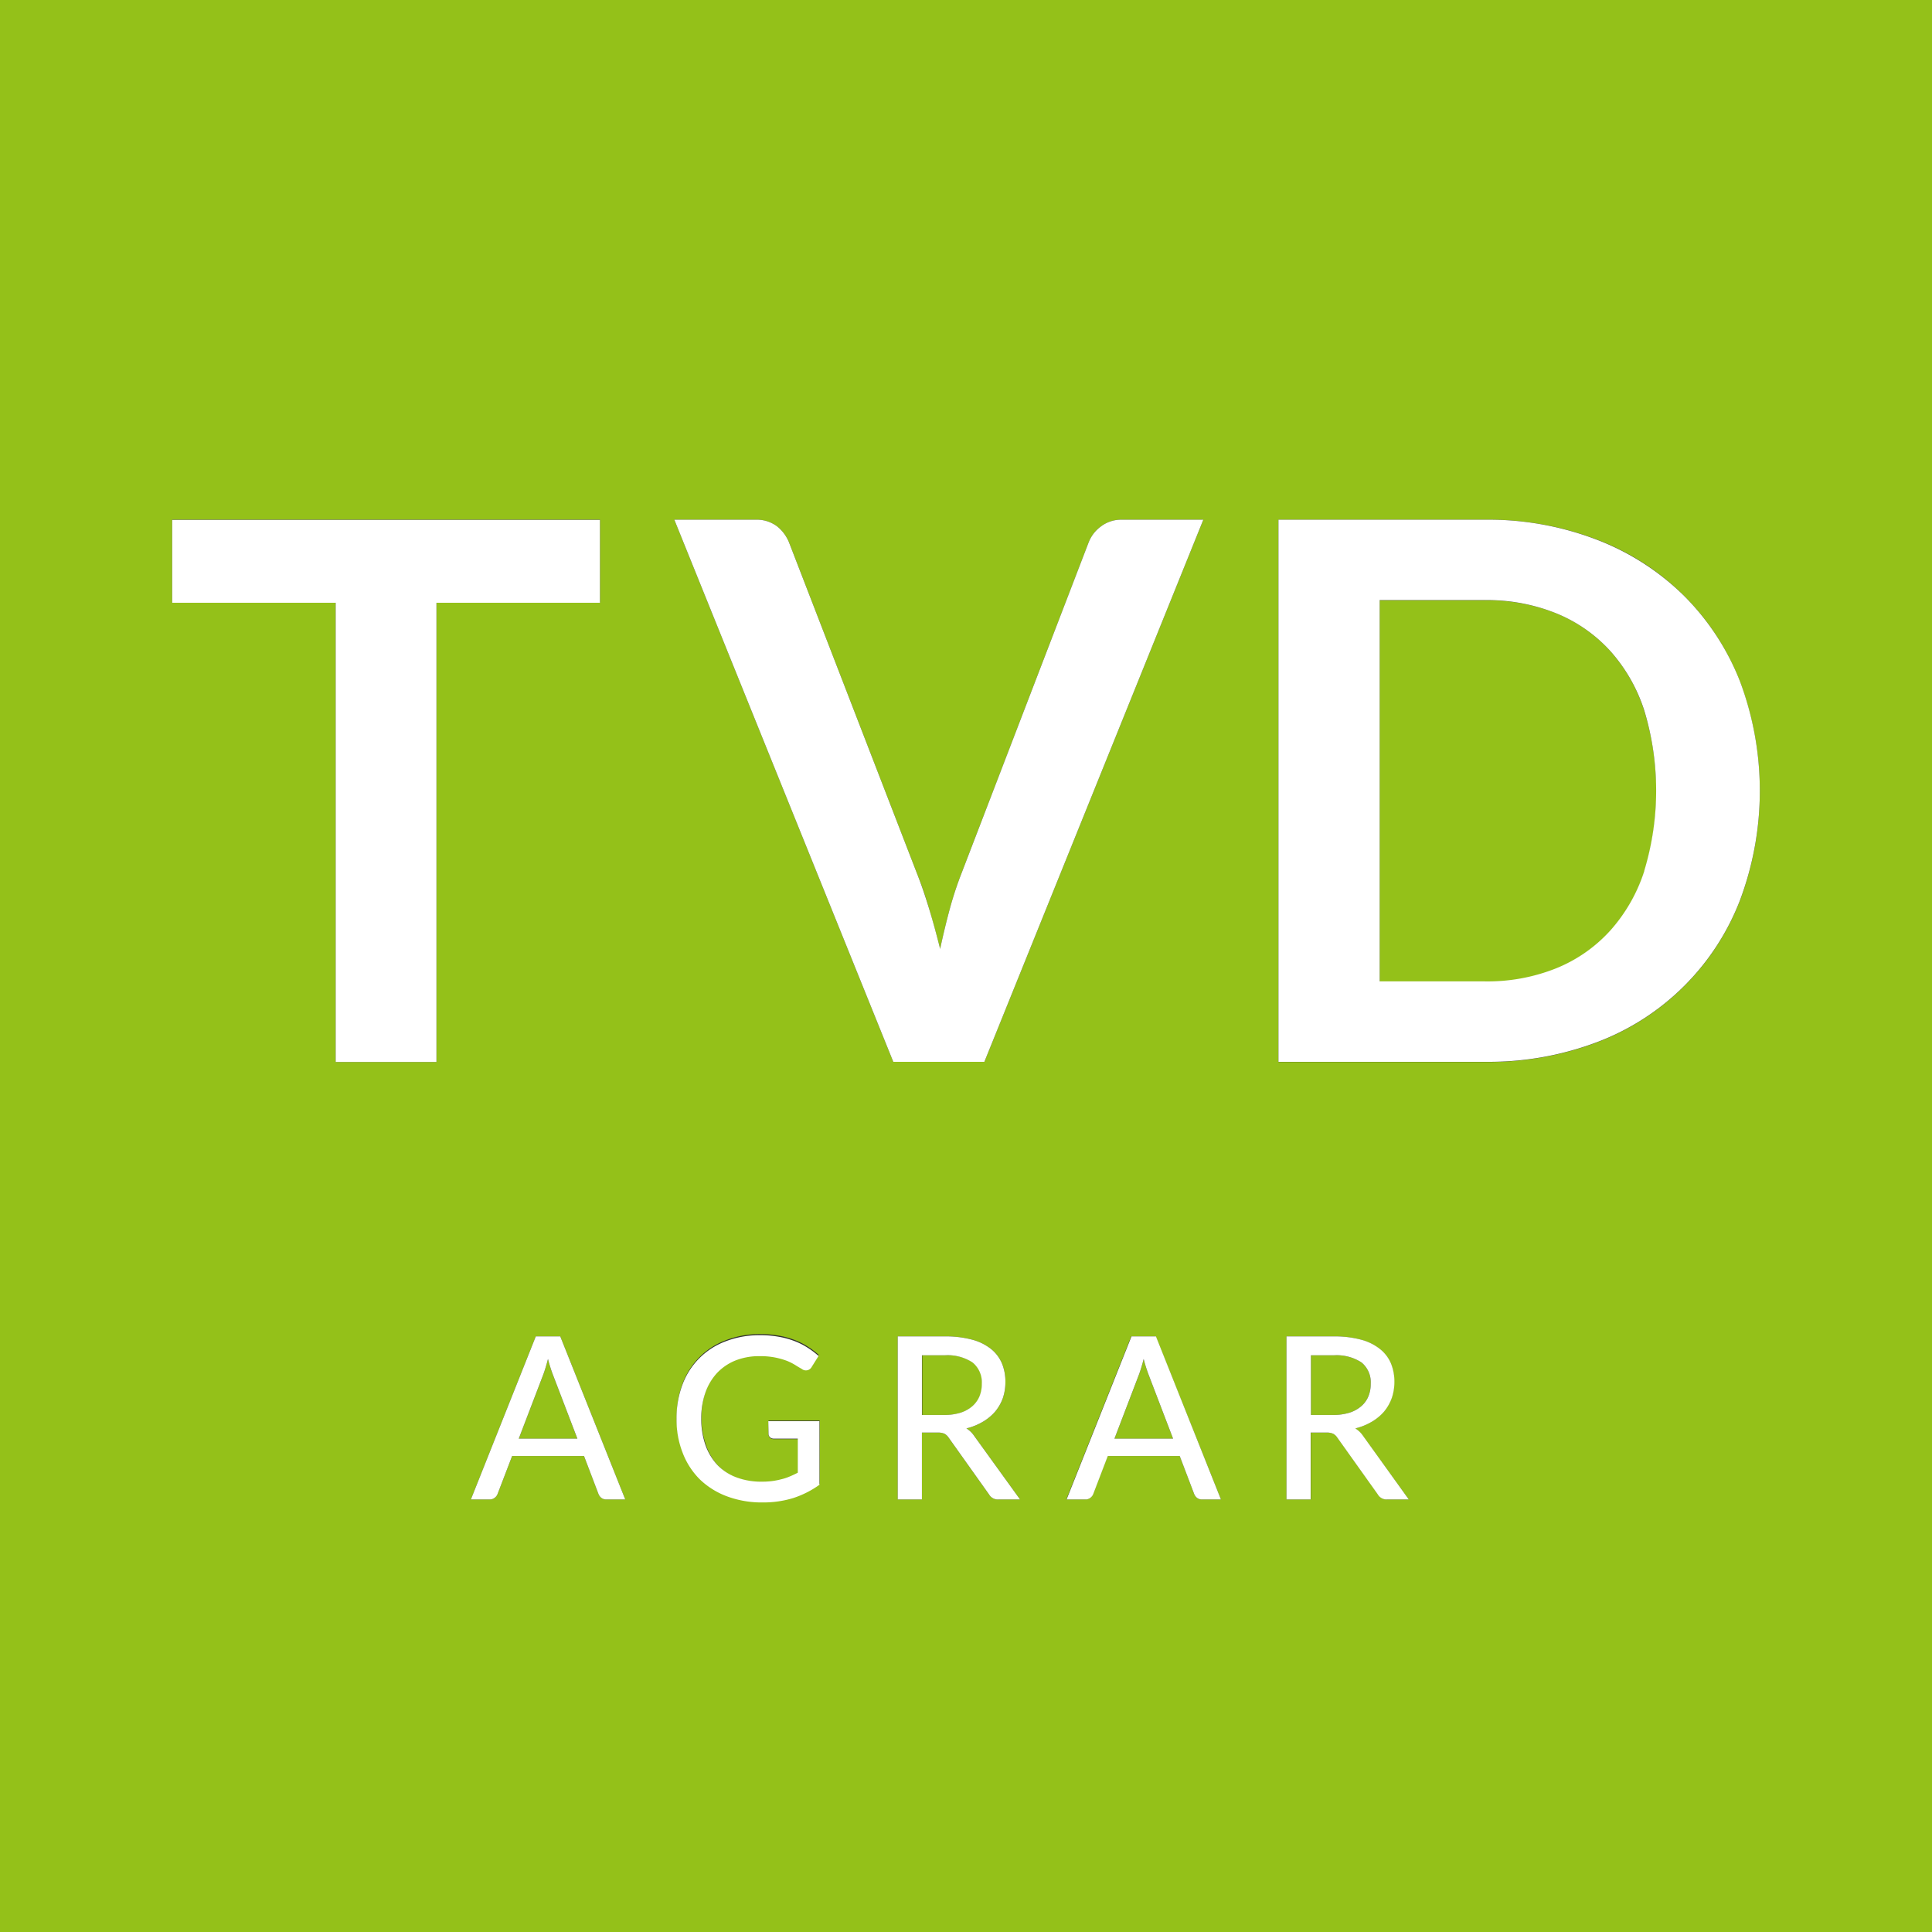 <?xml version="1.0" encoding="UTF-8"?>
<svg xmlns="http://www.w3.org/2000/svg" id="Ebene_1" data-name="Ebene 1" viewBox="0 0 226.77 226.77">
  <rect x="0" y="0" width="226.77" height="226.77" fill="#333333" stroke="none"/>
  <path d="M64.32,159.52c-.1.39-.2.74-.3,1.07s-.2.62-.3.88l-2.83,7.4h6.88l-2.84-7.42A16.65,16.65,0,0,1,64.32,159.52Z" fill="#94c119"></path>
  <path d="M115,163.91a3.8,3.8,0,0,0,.28-1.49,3,3,0,0,0-1.09-2.5,5.34,5.34,0,0,0-3.26-.84h-2.68v7h2.59a6.31,6.31,0,0,0,1.93-.26,3.87,3.87,0,0,0,1.39-.76A3.17,3.17,0,0,0,115,163.91Z" fill="#94c119"></path>
  <path d="M134.24,159.52c-.1.39-.2.74-.3,1.07s-.2.62-.3.88l-2.83,7.4h6.88l-2.84-7.42A16.65,16.65,0,0,1,134.24,159.52Z" fill="#94c119"></path>
  <path d="M0,0V226.77H226.77V0ZM51.23,124.65H39.4V70.75H20.21V61H70.42v9.73H51.23ZM71.2,176a1,1,0,0,1-.61-.18,1.11,1.11,0,0,1-.35-.48l-1.69-4.44H60.11l-1.7,4.44a1,1,0,0,1-.34.46.94.94,0,0,1-.62.2H55.27l7.62-19.14h2.87L73.39,176Zm25-1.85a11.23,11.23,0,0,1-3.09,1.56,11.94,11.94,0,0,1-3.57.51,11.64,11.64,0,0,1-4.2-.72,9.23,9.23,0,0,1-3.19-2,8.84,8.84,0,0,1-2-3.1,10.57,10.57,0,0,1-.72-4,11.09,11.09,0,0,1,.69-4,8.61,8.61,0,0,1,5.07-5.09,11,11,0,0,1,4.08-.72,11.75,11.75,0,0,1,2.13.18,9.89,9.89,0,0,1,1.82.49,8.3,8.3,0,0,1,1.55.77,9.43,9.43,0,0,1,1.33,1l-.81,1.29a.77.77,0,0,1-1.16.23c-.23-.13-.49-.28-.77-.46a6.2,6.2,0,0,0-1-.5,9.22,9.22,0,0,0-1.35-.38,9,9,0,0,0-1.83-.16,7.52,7.52,0,0,0-2.84.51,6.14,6.14,0,0,0-2.16,1.47,6.55,6.55,0,0,0-1.37,2.32,9,9,0,0,0-.48,3,9.34,9.34,0,0,0,.5,3.15A6.73,6.73,0,0,0,84.25,172a6.11,6.11,0,0,0,2.25,1.47,8.19,8.19,0,0,0,3,.5,9,9,0,0,0,1.19-.07,8.64,8.64,0,0,0,1.06-.21,5.65,5.65,0,0,0,1-.33c.32-.13.63-.28.94-.44v-4H90.81a.63.63,0,0,1-.43-.16.54.54,0,0,1-.17-.4v-1.62h6ZM79.15,61h9.51a4,4,0,0,1,2.51.75,4.63,4.63,0,0,1,1.45,1.94l15,38.81c.5,1.26,1,2.64,1.43,4.15s.89,3.09,1.3,4.73c.35-1.64.73-3.21,1.14-4.73a41.22,41.22,0,0,1,1.37-4.15l14.91-38.81a4.2,4.2,0,0,1,1.39-1.85,3.93,3.93,0,0,1,2.53-.84h9.55l-25.7,63.63H104.85ZM117.2,176a1.19,1.19,0,0,1-1.11-.59l-4.73-6.65a1.44,1.44,0,0,0-.49-.47,1.85,1.85,0,0,0-.8-.14h-1.86V176h-2.84V156.86h5.52a12,12,0,0,1,3.2.38,6.09,6.09,0,0,1,2.21,1.08,4.37,4.37,0,0,1,1.29,1.68,5.63,5.63,0,0,1,.42,2.22,5.83,5.83,0,0,1-.3,1.88,5.27,5.27,0,0,1-.9,1.58,5.7,5.7,0,0,1-1.45,1.2,7.09,7.09,0,0,1-1.93.78,3,3,0,0,1,.92.89l5.38,7.45Zm23.92,0a1,1,0,0,1-.61-.18,1.11,1.11,0,0,1-.35-.48l-1.69-4.44H130l-1.7,4.44a1,1,0,0,1-.34.46.94.94,0,0,1-.62.2h-2.18l7.62-19.14h2.87L143.31,176Zm21.73,0a1.19,1.19,0,0,1-1.1-.59L157,168.76a1.36,1.36,0,0,0-.49-.47,1.82,1.82,0,0,0-.8-.14h-1.85V176H151V156.86h5.52a11.92,11.92,0,0,1,3.19.38,6.09,6.09,0,0,1,2.21,1.08,4.3,4.3,0,0,1,1.3,1.68,5.63,5.63,0,0,1,.42,2.22,5.84,5.84,0,0,1-.31,1.88,5.27,5.27,0,0,1-.9,1.58,5.7,5.7,0,0,1-1.45,1.2,7.09,7.09,0,0,1-1.93.78,3,3,0,0,1,.92.89l5.39,7.45Zm41.38-70.31a28.91,28.91,0,0,1-16.72,16.63,35.94,35.94,0,0,1-13.2,2.33H150.06V61h24.25a35.53,35.53,0,0,1,13.2,2.36A29,29,0,0,1,204.23,80a36.6,36.6,0,0,1,0,25.7Z" fill="#94c119"></path>
  <path d="M160.61,163.91a3.8,3.8,0,0,0,.28-1.49,3,3,0,0,0-1.08-2.5,5.36,5.36,0,0,0-3.26-.84h-2.68v7h2.58a6.31,6.31,0,0,0,1.93-.26,3.87,3.87,0,0,0,1.39-.76A3,3,0,0,0,160.61,163.91Z" fill="#94c119"></path>
  <path d="M189,76.4A17.44,17.44,0,0,0,182.69,72a21.65,21.65,0,0,0-8.38-1.54H161.94v44.79h12.37a21.65,21.65,0,0,0,8.38-1.54,17.32,17.32,0,0,0,6.33-4.42,19.36,19.36,0,0,0,4-7,32.45,32.45,0,0,0,0-18.79A19.36,19.36,0,0,0,189,76.4Z" fill="#94c119"></path>
  <path d="M62.89,156.86,55.27,176h2.18a.94.94,0,0,0,.62-.2,1,1,0,0,0,.34-.46l1.7-4.44h8.44l1.69,4.44a1.11,1.11,0,0,0,.35.48,1,1,0,0,0,.61.18h2.19l-7.63-19.14Zm-2,12,2.83-7.4c.1-.26.2-.55.3-.88s.2-.68.3-1.07a16.65,16.65,0,0,0,.61,1.93l2.84,7.42Z" fill="#fff"></path>
  <path d="M90.21,168.3a.54.54,0,0,0,.17.4.63.63,0,0,0,.43.16h2.83v4c-.31.16-.62.31-.94.44a5.65,5.65,0,0,1-1,.33,8.64,8.64,0,0,1-1.06.21,9,9,0,0,1-1.19.07,8.19,8.19,0,0,1-3-.5A6.11,6.11,0,0,1,84.25,172a6.73,6.73,0,0,1-1.44-2.37,9.34,9.34,0,0,1-.5-3.15,9,9,0,0,1,.48-3,6.55,6.55,0,0,1,1.37-2.32,6.14,6.14,0,0,1,2.16-1.47,7.52,7.52,0,0,1,2.84-.51,9,9,0,0,1,1.83.16,9.22,9.22,0,0,1,1.35.38,6.2,6.2,0,0,1,1,.5c.28.18.54.33.77.46a.77.77,0,0,0,1.16-.23l.81-1.29a9.43,9.43,0,0,0-1.33-1,8.3,8.3,0,0,0-1.55-.77,9.89,9.89,0,0,0-1.82-.49,11.75,11.75,0,0,0-2.13-.18,11,11,0,0,0-4.08.72,8.61,8.61,0,0,0-5.07,5.09,11.09,11.09,0,0,0-.69,4,10.57,10.57,0,0,0,.72,4,8.84,8.84,0,0,0,2,3.1,9.23,9.23,0,0,0,3.19,2,11.64,11.64,0,0,0,4.2.72,11.94,11.94,0,0,0,3.57-.51,11.23,11.23,0,0,0,3.09-1.56v-7.47h-6Z" fill="#fff"></path>
  <path d="M113.43,167.66a7.09,7.09,0,0,0,1.93-.78,5.7,5.7,0,0,0,1.45-1.2,5.27,5.27,0,0,0,.9-1.58,5.83,5.83,0,0,0,.3-1.88,5.63,5.63,0,0,0-.42-2.22,4.37,4.37,0,0,0-1.29-1.68,6.09,6.09,0,0,0-2.21-1.08,12,12,0,0,0-3.2-.38h-5.52V176h2.84v-7.85h1.86a1.85,1.85,0,0,1,.8.14,1.44,1.44,0,0,1,.49.47l4.73,6.65a1.19,1.19,0,0,0,1.11.59h2.53l-5.38-7.45A3,3,0,0,0,113.43,167.66Zm-2.63-1.58h-2.59v-7h2.68a5.34,5.34,0,0,1,3.26.84,3,3,0,0,1,1.09,2.5,3.8,3.8,0,0,1-.28,1.49,3.17,3.17,0,0,1-.84,1.15,3.87,3.87,0,0,1-1.39.76A6.31,6.31,0,0,1,110.8,166.08Z" fill="#fff"></path>
  <path d="M132.81,156.86,125.19,176h2.18a.94.94,0,0,0,.62-.2,1,1,0,0,0,.34-.46l1.7-4.44h8.44l1.69,4.44a1.11,1.11,0,0,0,.35.48,1,1,0,0,0,.61.18h2.19l-7.63-19.14Zm-2,12,2.83-7.4c.1-.26.2-.55.3-.88s.2-.68.3-1.07a16.65,16.65,0,0,0,.61,1.93l2.84,7.42Z" fill="#fff"></path>
  <path d="M159.08,167.66a7.09,7.09,0,0,0,1.93-.78,5.7,5.7,0,0,0,1.45-1.2,5.27,5.27,0,0,0,.9-1.58,5.84,5.84,0,0,0,.31-1.88,5.63,5.63,0,0,0-.42-2.22,4.3,4.3,0,0,0-1.3-1.68,6.09,6.09,0,0,0-2.21-1.08,11.92,11.92,0,0,0-3.19-.38H151V176h2.84v-7.85h1.85a1.82,1.82,0,0,1,.8.14,1.36,1.36,0,0,1,.49.47l4.74,6.65a1.19,1.19,0,0,0,1.1.59h2.54L160,168.55A3,3,0,0,0,159.08,167.66Zm-2.63-1.58h-2.58v-7h2.68a5.36,5.36,0,0,1,3.26.84,3,3,0,0,1,1.08,2.5,3.8,3.8,0,0,1-.28,1.49,3,3,0,0,1-.84,1.15,3.87,3.87,0,0,1-1.39.76A6.31,6.31,0,0,1,156.45,166.08Z" fill="#fff"></path>
  <polygon points="70.42 61.02 20.21 61.02 20.21 70.75 39.4 70.75 39.4 124.65 51.23 124.65 51.23 70.75 70.42 70.75 70.42 61.02" fill="#fff"></polygon>
  <path d="M141.24,61h-9.55a3.93,3.93,0,0,0-2.53.84,4.2,4.2,0,0,0-1.39,1.85l-14.91,38.81a41.22,41.22,0,0,0-1.37,4.15c-.41,1.52-.79,3.09-1.14,4.73-.41-1.64-.84-3.21-1.3-4.73s-.93-2.89-1.43-4.15l-15-38.81a4.63,4.63,0,0,0-1.45-1.94A4,4,0,0,0,88.66,61H79.15l25.7,63.63h10.69Z" fill="#fff"></path>
  <path d="M197.67,69.94a29.57,29.57,0,0,0-10.16-6.56A35.53,35.53,0,0,0,174.31,61H150.06v63.63h24.25a35.94,35.94,0,0,0,13.2-2.33,28.91,28.91,0,0,0,16.72-16.63,36.6,36.6,0,0,0,0-25.7A29.29,29.29,0,0,0,197.67,69.94ZM193,102.23a19.36,19.36,0,0,1-4,7,17.32,17.32,0,0,1-6.33,4.42,21.65,21.65,0,0,1-8.38,1.54H161.94V70.44h12.37A21.65,21.65,0,0,1,182.69,72,17.44,17.44,0,0,1,189,76.4a19.36,19.36,0,0,1,4,7,32.45,32.45,0,0,1,0,18.79Z" fill="#fff"></path>
</svg>
